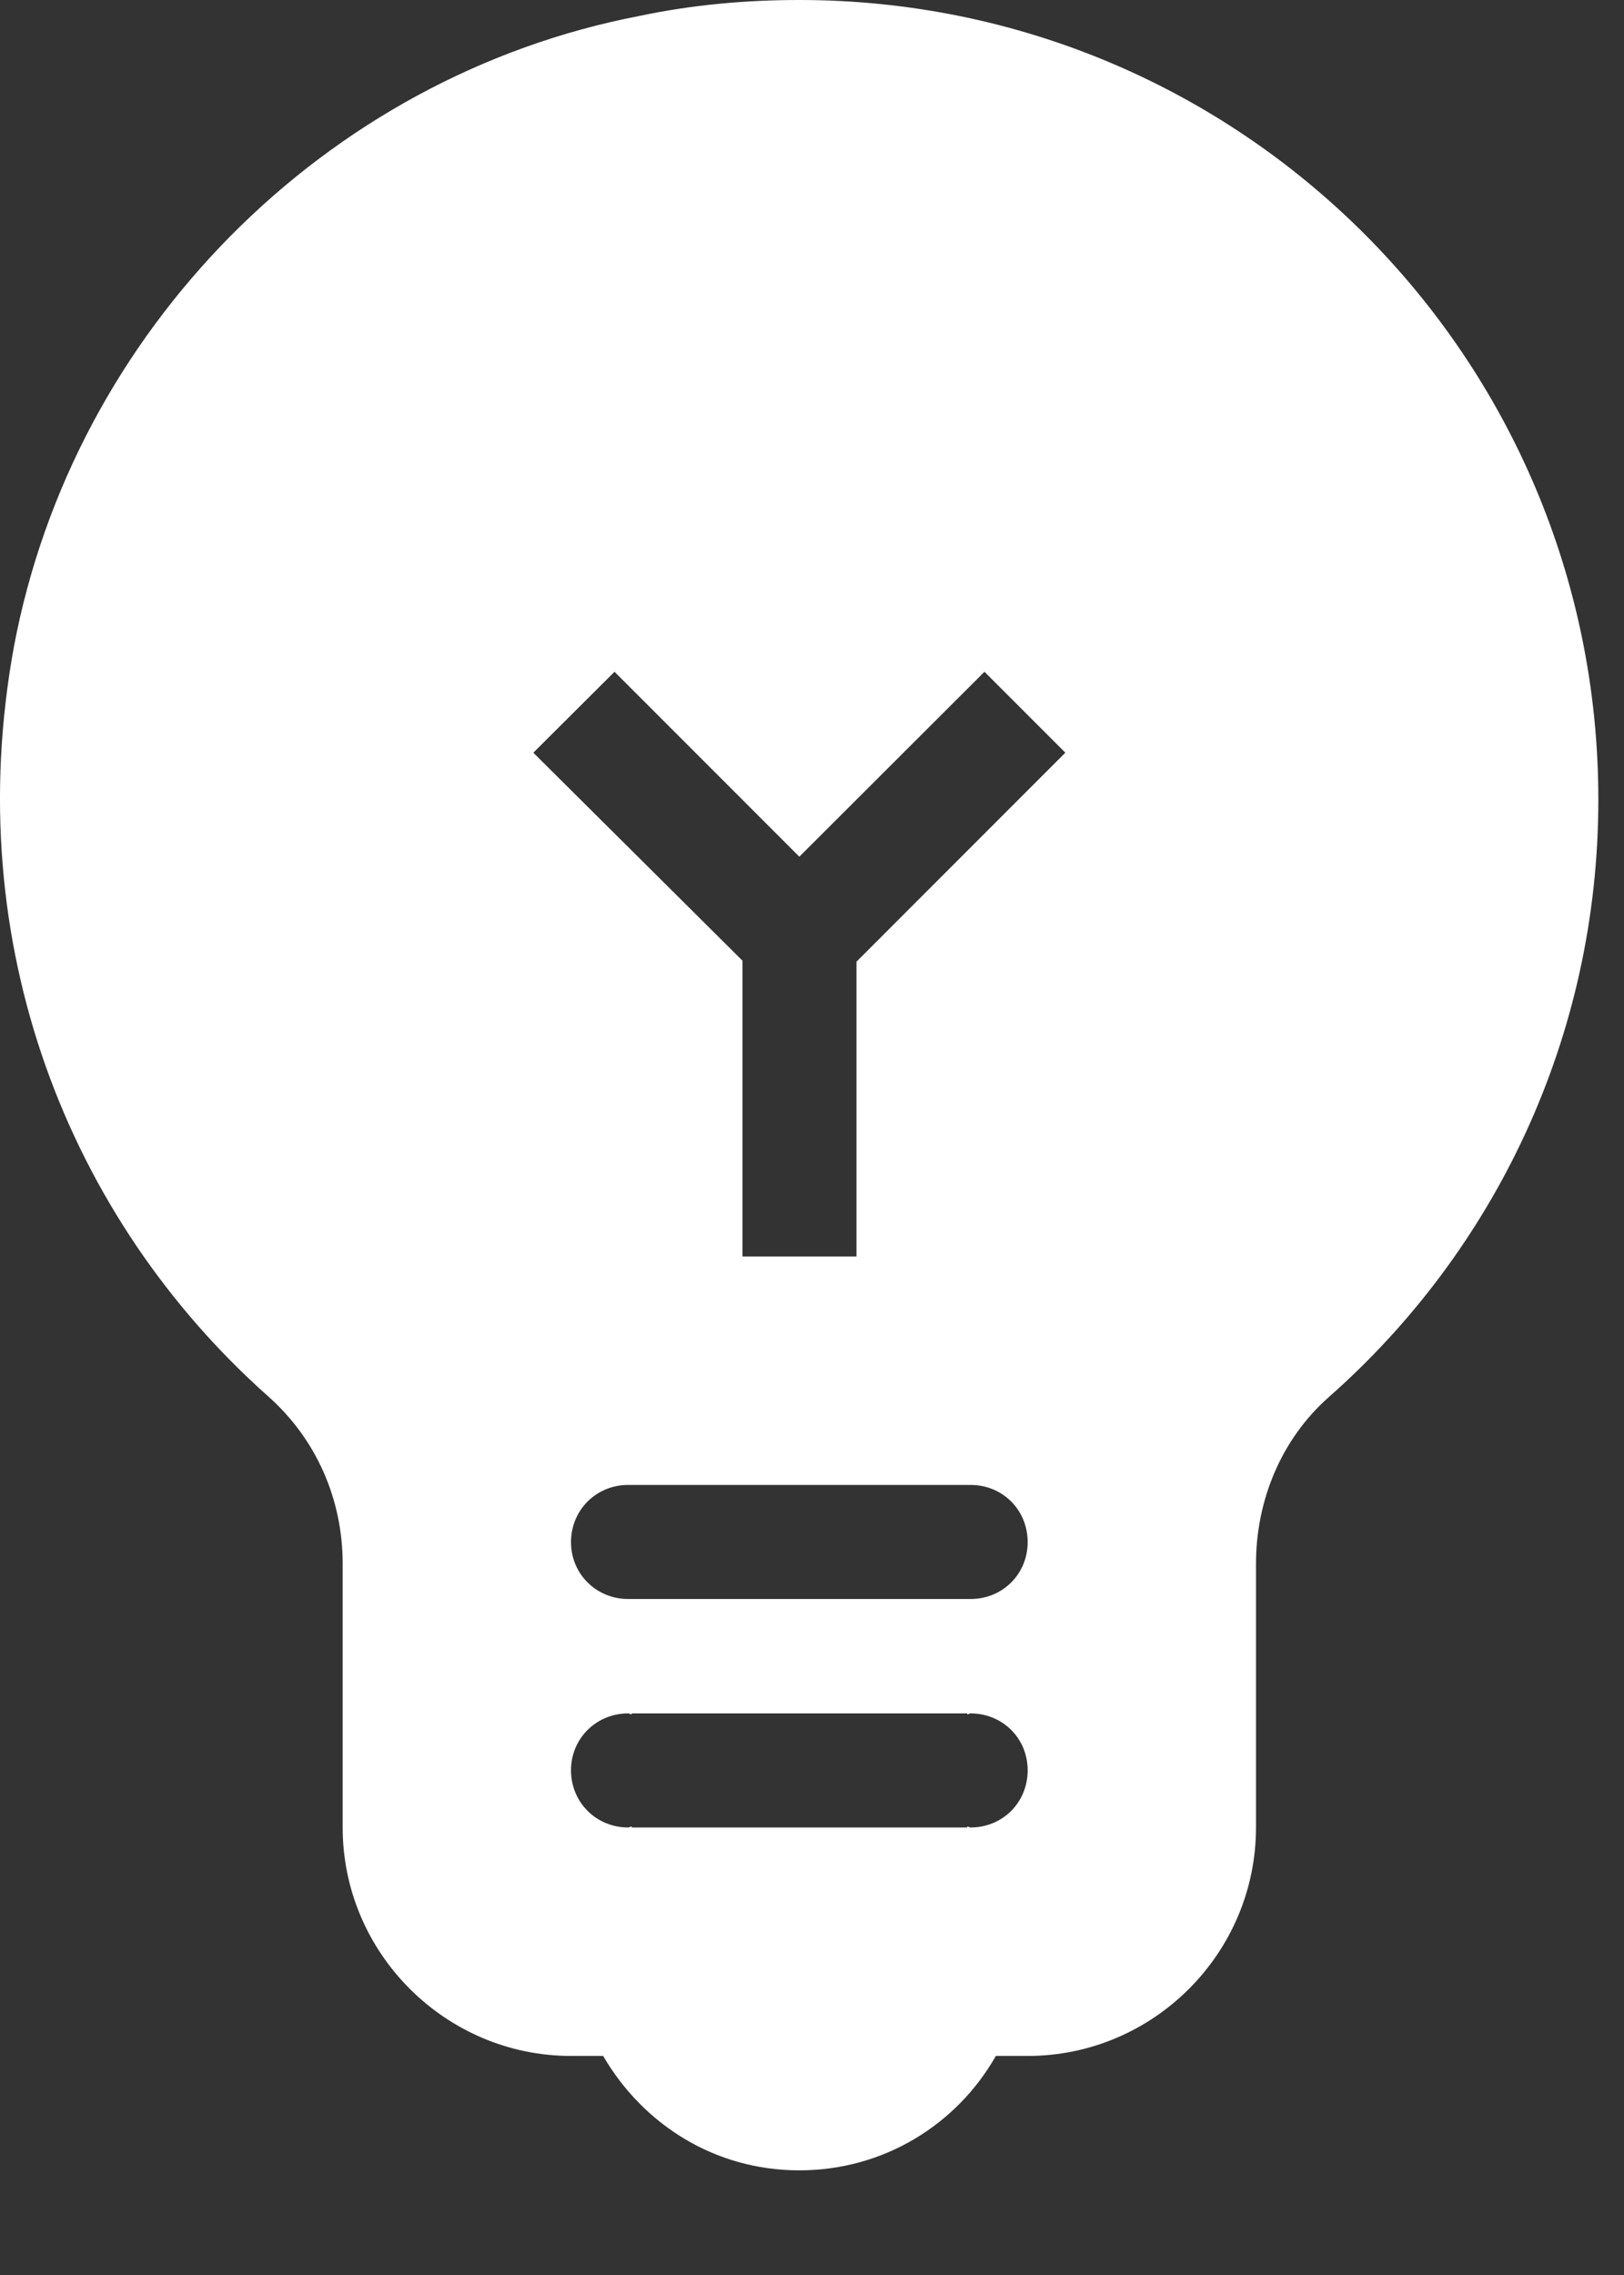<?xml version="1.0" encoding="utf-8"?>
<svg xmlns="http://www.w3.org/2000/svg" fill="none" height="100%" overflow="visible" preserveAspectRatio="none" style="display: block;" viewBox="0 0 5 7" width="100%">
<rect x="0" y="0" width="5" height="7" fill="#333333" stroke="none"/>
<path d="M2.461 0C2.3 0 2.134 0.014 1.969 0.049C0.999 0.235 0.226 1.019 0.043 1.989C-0.125 2.906 0.212 3.75 0.824 4.295C0.975 4.428 1.055 4.615 1.055 4.811V5.623C1.055 6.01 1.372 6.326 1.758 6.326H1.857C1.98 6.537 2.201 6.678 2.461 6.678C2.721 6.678 2.946 6.537 3.066 6.326H3.164C3.551 6.326 3.867 6.01 3.867 5.623V4.811C3.867 4.618 3.944 4.428 4.092 4.298C4.602 3.848 4.921 3.191 4.921 2.46C4.921 1.1 3.821 0 2.461 0ZM2.637 3.866H2.286V2.956L1.642 2.316L1.892 2.067L2.461 2.636L3.031 2.067L3.28 2.316L2.637 2.959V3.866ZM2.988 5.623C2.985 5.623 2.981 5.62 2.978 5.62V5.623H1.945V5.62C1.941 5.62 1.938 5.623 1.934 5.623C1.836 5.623 1.758 5.546 1.758 5.447C1.758 5.349 1.836 5.272 1.934 5.272C1.938 5.272 1.941 5.275 1.945 5.275V5.272H2.978V5.275C2.981 5.275 2.985 5.272 2.988 5.272C3.087 5.272 3.164 5.349 3.164 5.447C3.164 5.546 3.087 5.623 2.988 5.623ZM2.988 4.92H1.934C1.836 4.92 1.758 4.843 1.758 4.745C1.758 4.646 1.836 4.569 1.934 4.569H2.988C3.087 4.569 3.164 4.646 3.164 4.745C3.164 4.843 3.087 4.92 2.988 4.92Z" fill="white" id="Vector"/>
</svg>